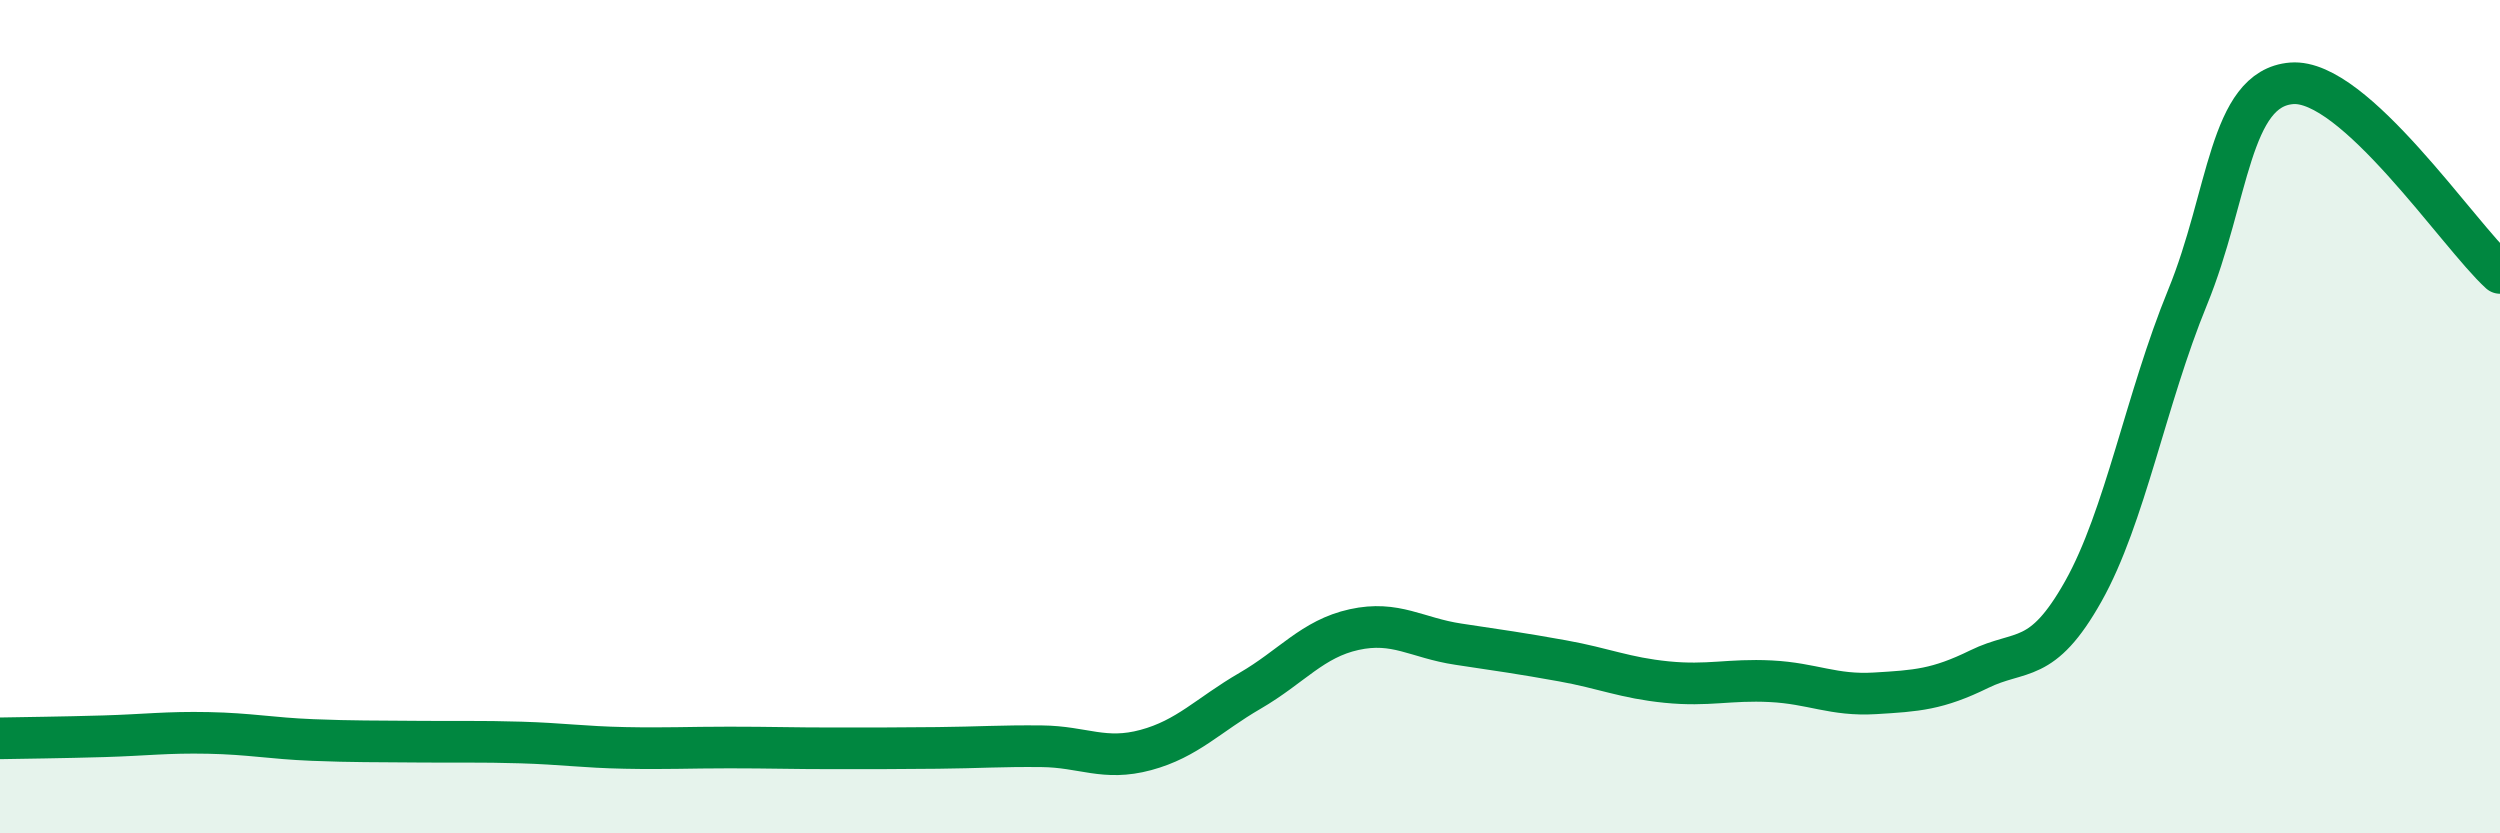 
    <svg width="60" height="20" viewBox="0 0 60 20" xmlns="http://www.w3.org/2000/svg">
      <path
        d="M 0,17.72 C 0.5,17.71 1.5,17.7 2.5,17.67 C 3.5,17.64 4,17.57 5,17.59 C 6,17.61 6.5,17.72 7.5,17.76 C 8.5,17.8 9,17.79 10,17.8 C 11,17.81 11.5,17.79 12.5,17.82 C 13.5,17.85 14,17.93 15,17.95 C 16,17.97 16.5,17.94 17.5,17.94 C 18.5,17.94 19,17.96 20,17.96 C 21,17.96 21.5,17.96 22.5,17.95 C 23.5,17.94 24,17.9 25,17.91 C 26,17.92 26.5,18.27 27.5,18 C 28.5,17.73 29,17.16 30,16.58 C 31,16 31.5,15.33 32.5,15.11 C 33.5,14.89 34,15.31 35,15.46 C 36,15.61 36.5,15.68 37.5,15.86 C 38.5,16.04 39,16.27 40,16.37 C 41,16.47 41.5,16.3 42.5,16.35 C 43.5,16.4 44,16.7 45,16.64 C 46,16.58 46.5,16.55 47.5,16.06 C 48.5,15.57 49,15.97 50,14.19 C 51,12.41 51.5,9.58 52.5,7.14 C 53.5,4.7 53.5,2.12 55,2 C 56.5,1.88 59,5.64 60,6.55L60 20L0 20Z"
        fill="#008740"
        opacity="0.1"
        stroke-linecap="round"
        stroke-linejoin="round"
      />
      <path
        d="M 0,17.72 C 0.5,17.71 1.5,17.7 2.5,17.67 C 3.5,17.64 4,17.57 5,17.59 C 6,17.61 6.5,17.72 7.5,17.76 C 8.5,17.8 9,17.79 10,17.8 C 11,17.81 11.5,17.79 12.5,17.82 C 13.5,17.85 14,17.93 15,17.95 C 16,17.97 16.5,17.94 17.5,17.94 C 18.5,17.94 19,17.96 20,17.96 C 21,17.96 21.5,17.96 22.5,17.95 C 23.5,17.94 24,17.9 25,17.91 C 26,17.92 26.5,18.27 27.5,18 C 28.5,17.73 29,17.16 30,16.58 C 31,16 31.5,15.33 32.5,15.11 C 33.5,14.89 34,15.31 35,15.46 C 36,15.61 36.5,15.68 37.5,15.86 C 38.5,16.04 39,16.27 40,16.37 C 41,16.47 41.5,16.3 42.5,16.35 C 43.5,16.4 44,16.7 45,16.64 C 46,16.58 46.5,16.55 47.5,16.06 C 48.5,15.57 49,15.97 50,14.19 C 51,12.41 51.5,9.58 52.5,7.14 C 53.5,4.7 53.5,2.12 55,2 C 56.5,1.88 59,5.64 60,6.55"
        stroke="#008740"
        stroke-width="1"
        fill="none"
        stroke-linecap="round"
        stroke-linejoin="round"
      />
    </svg>
  
